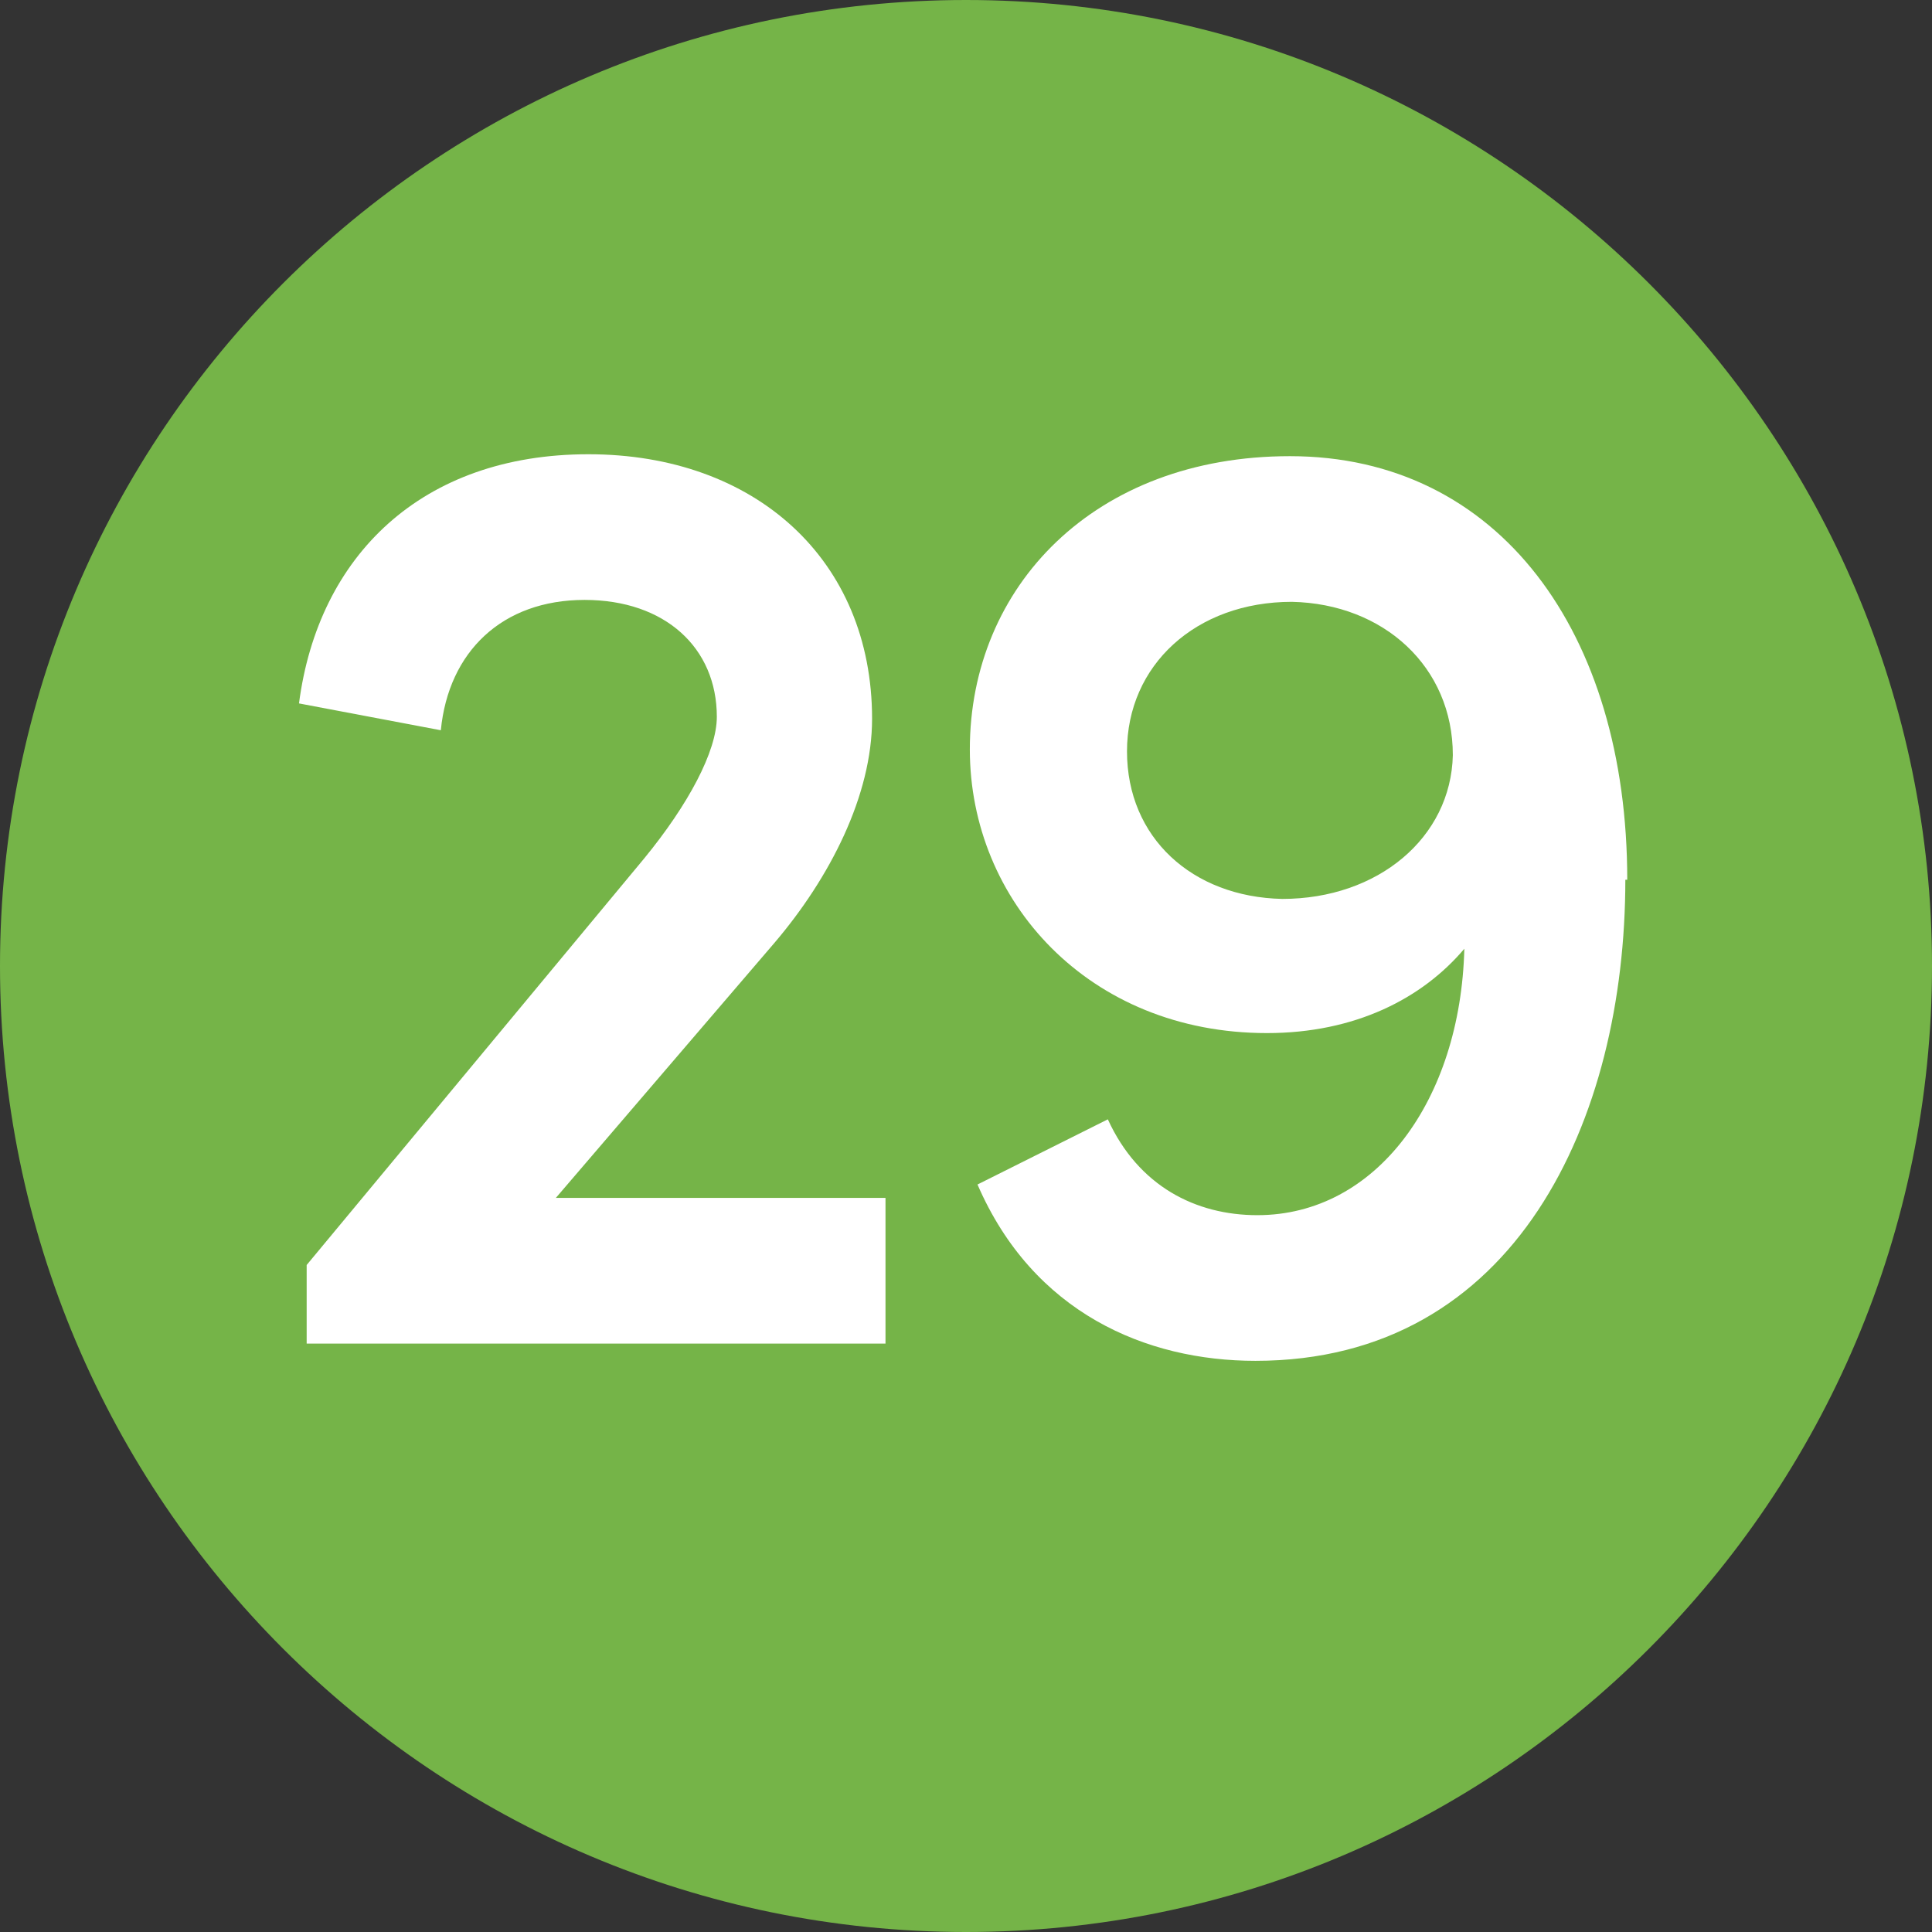 <?xml version="1.0" encoding="UTF-8"?>
<svg xmlns="http://www.w3.org/2000/svg" id="Layer_2" viewBox="0 0 10.08 10.08">
  <rect x="0" y="0" width="10.08" height="10.08" fill="#333333" stroke="none"/>
  <defs>
    <style>.cls-1{fill:#fff;}.cls-2{fill:#75b448;}</style>
  </defs>
  <g id="Layer_1-2">
    <g>
      <path class="cls-2" d="M5.04,10.08c2.78,0,5.04-2.26,5.04-5.04S7.82,0,5.04,0,0,2.26,0,5.04s2.26,5.04,5.04,5.04"></path>
      <g>
        <path class="cls-1" d="M2.9,6.25h1.72v.76H1.6v-.41l1.76-2.12c.23-.28,.38-.56,.38-.74,0-.36-.27-.61-.69-.61-.43,0-.71,.27-.75,.68l-.74-.14c.1-.77,.64-1.3,1.51-1.3s1.48,.55,1.48,1.38c0,.4-.22,.83-.51,1.17l-1.14,1.33Z"></path>
        <path class="cls-1" d="M8.48,4.59c0,1.25-.57,2.51-1.93,2.51-.57,0-1.16-.25-1.45-.92l.68-.34c.16,.35,.46,.5,.78,.5,.62,0,1.06-.6,1.08-1.39-.22,.26-.57,.44-1.03,.44-.93,0-1.55-.69-1.55-1.48,0-.85,.65-1.53,1.67-1.53,1.09,0,1.76,.92,1.76,2.21Zm-.9-.65c0-.46-.36-.79-.84-.8-.5,0-.86,.33-.86,.78s.34,.76,.81,.77c.5,0,.88-.32,.89-.75Z"></path>
      </g>
    </g>
  </g>
</svg>
